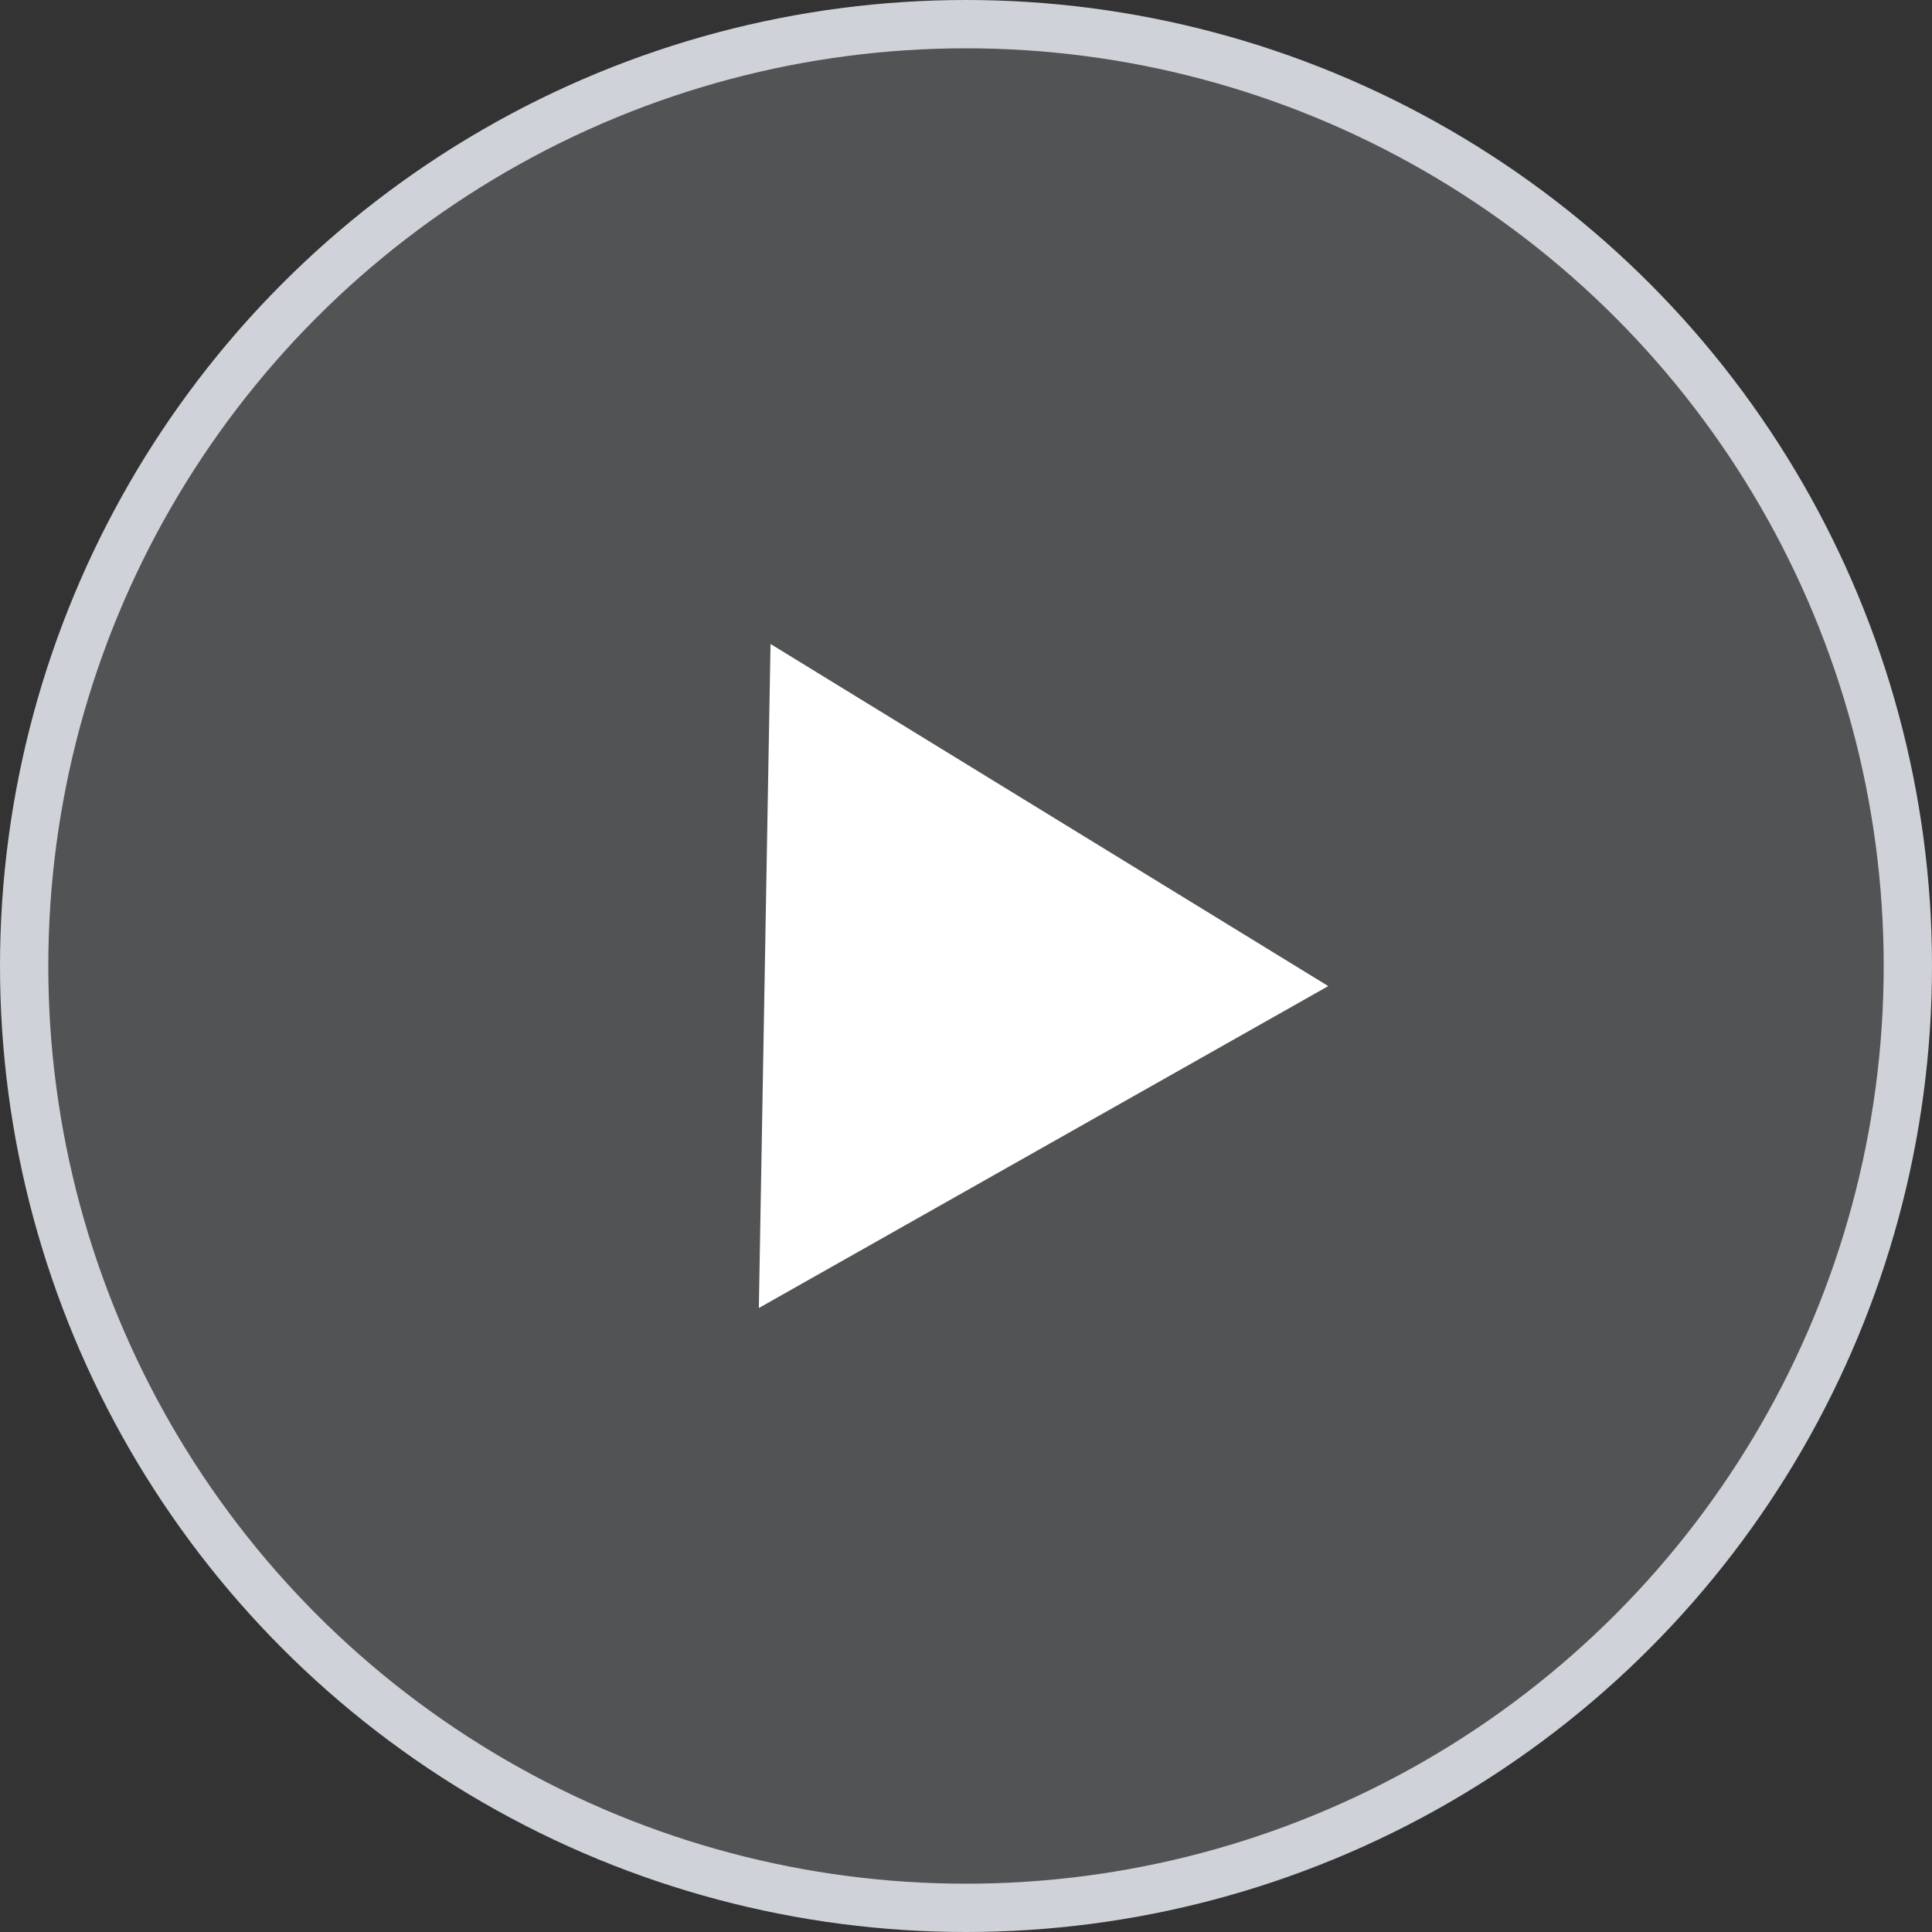<svg width="40" height="40" viewBox="0 0 40 40" fill="none" xmlns="http://www.w3.org/2000/svg">
<rect x="0" y="0" width="40" height="40" fill="#333333" stroke="none"/>
<circle cx="20" cy="20" r="19.5" fill="#CFD2D8" fill-opacity="0.2" stroke="#CFD2D8"/>
<path d="M15.711 27.081L15.953 13.333L27.5 20.416L15.711 27.081Z" fill="white"/>
</svg>
